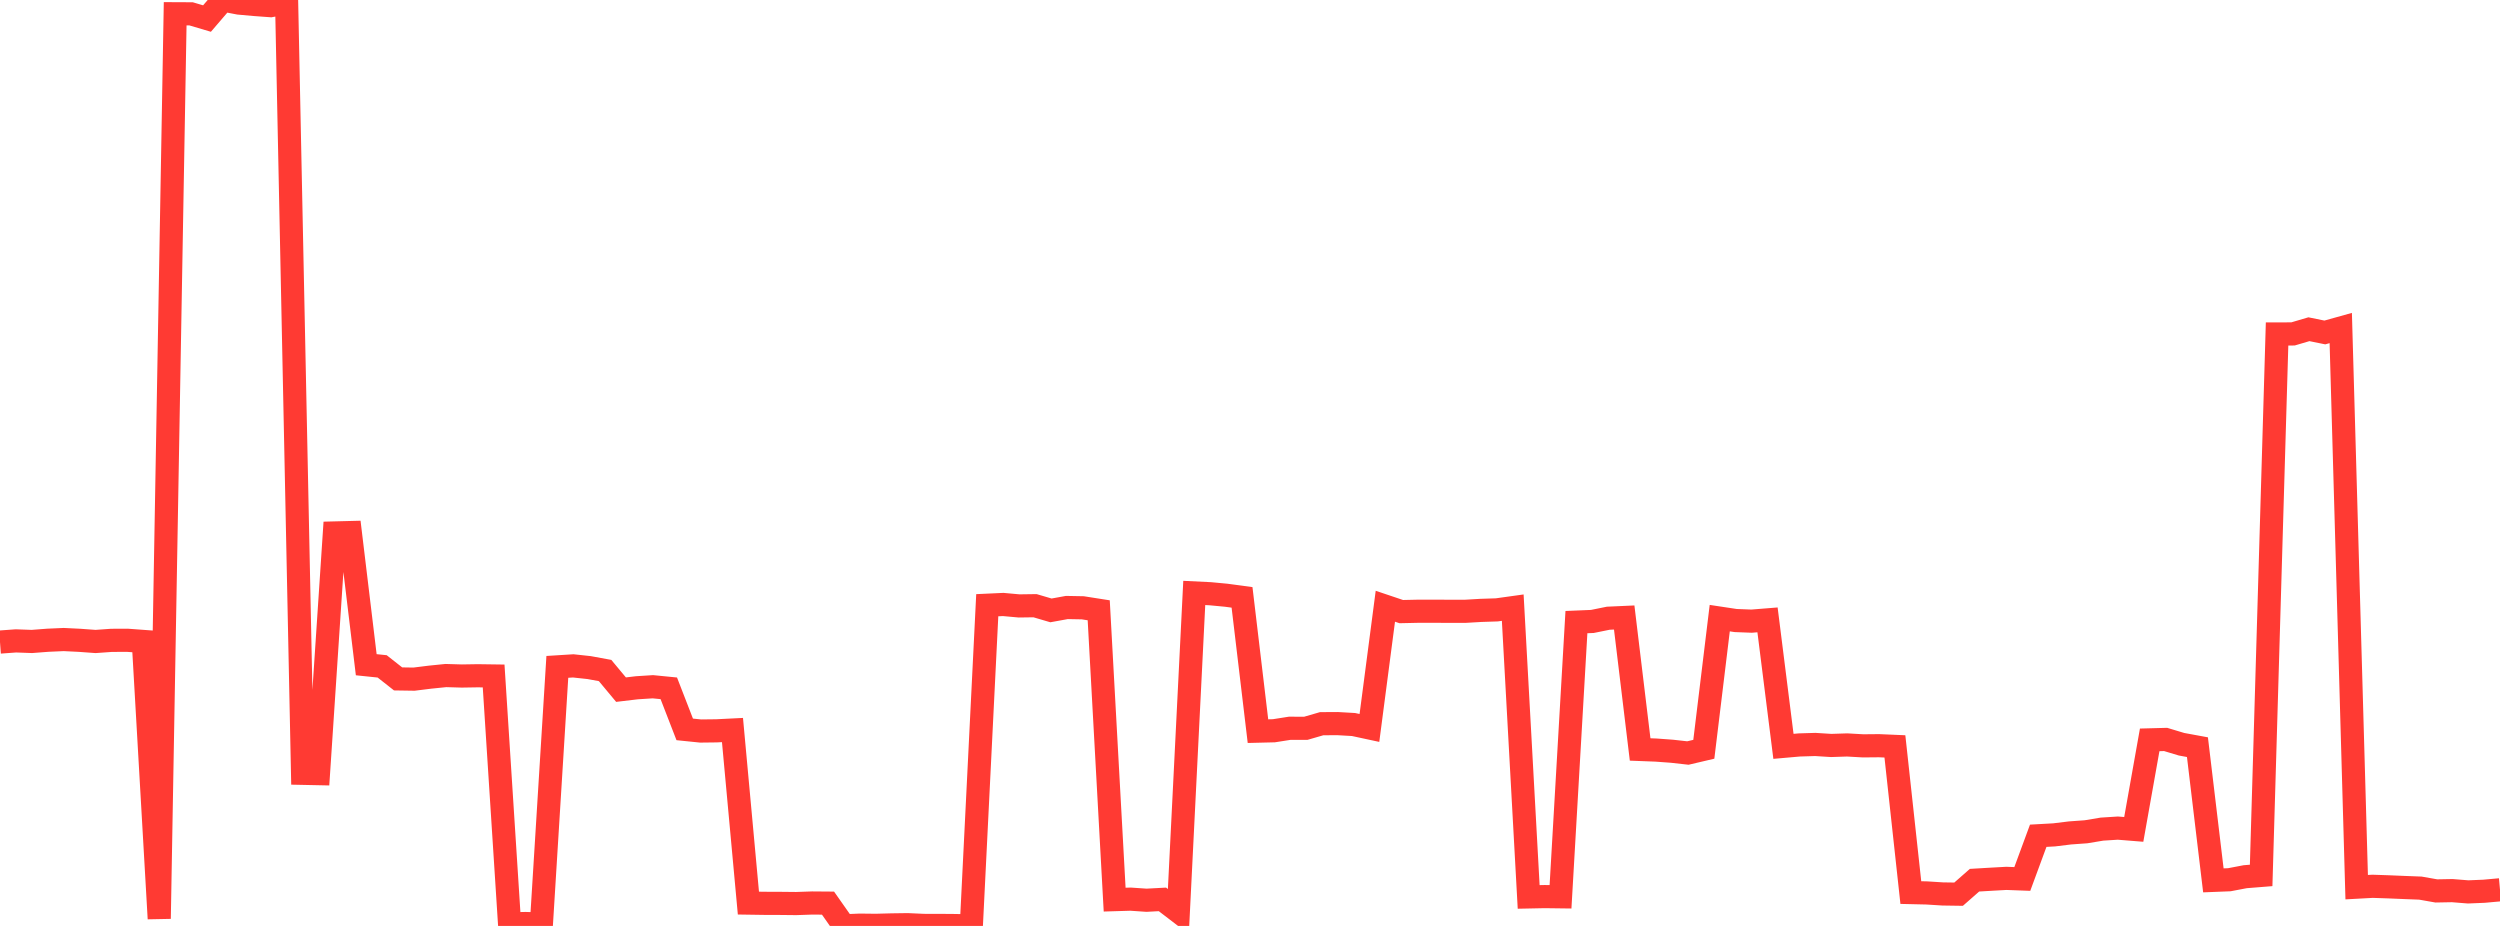 <?xml version="1.0" standalone="no"?>
<!DOCTYPE svg PUBLIC "-//W3C//DTD SVG 1.1//EN" "http://www.w3.org/Graphics/SVG/1.1/DTD/svg11.dtd">

<svg width="135" height="50" viewBox="0 0 135 50" preserveAspectRatio="none" 
  xmlns="http://www.w3.org/2000/svg"
  xmlns:xlink="http://www.w3.org/1999/xlink">


<polyline points="0.0, 34.671 0.86, 34.608 1.72, 34.639 2.58, 34.573 3.439, 34.535 4.299, 34.577 5.159, 34.64 6.019, 34.579 6.879, 34.575 7.739, 34.638 8.599, 49.608 9.459, 0.743 10.318, 0.747 11.178, 1.002 12.038, 0.0 12.898, 0.166 13.758, 0.243 14.618, 0.306 15.478, 0.144 16.338, 41.759 17.197, 41.777 18.057, 28.78 18.917, 28.758 19.777, 35.895 20.637, 35.984 21.497, 36.661 22.357, 36.674 23.217, 36.567 24.076, 36.48 24.936, 36.505 25.796, 36.491 26.656, 36.503 27.516, 49.889 28.376, 49.87 29.236, 49.897 30.096, 36.011 30.955, 35.957 31.815, 36.05 32.675, 36.208 33.535, 37.241 34.395, 37.139 35.255, 37.084 36.115, 37.169 36.975, 39.387 37.834, 39.475 38.694, 39.465 39.554, 39.422 40.414, 48.767 41.274, 48.78 42.134, 48.783 42.994, 48.792 43.854, 48.762 44.713, 48.769 45.573, 49.994 46.433, 49.958 47.293, 49.968 48.153, 49.945 49.013, 49.933 49.873, 49.972 50.732, 49.973 51.592, 49.98 52.452, 50.0 53.312, 32.682 54.172, 32.642 55.032, 32.72 55.892, 32.708 56.752, 32.961 57.611, 32.805 58.471, 32.821 59.331, 32.956 60.191, 48.58 61.051, 48.554 61.911, 48.613 62.771, 48.567 63.631, 49.225 64.49, 32.019 65.35, 32.061 66.21, 32.142 67.07, 32.258 67.93, 39.482 68.79, 39.461 69.65, 39.326 70.51, 39.329 71.369, 39.08 72.229, 39.075 73.089, 39.124 73.949, 39.309 74.809, 32.737 75.669, 33.027 76.529, 33.008 77.389, 33.006 78.248, 33.01 79.108, 33.011 79.968, 32.961 80.828, 32.933 81.688, 32.813 82.548, 48.434 83.408, 48.416 84.268, 48.427 85.127, 33.594 85.987, 33.558 86.847, 33.384 87.707, 33.345 88.567, 40.471 89.427, 40.504 90.287, 40.567 91.146, 40.663 92.006, 40.461 92.866, 33.379 93.726, 33.509 94.586, 33.542 95.446, 33.473 96.306, 40.303 97.166, 40.227 98.025, 40.201 98.885, 40.255 99.745, 40.227 100.605, 40.276 101.465, 40.268 102.325, 40.305 103.185, 48.199 104.045, 48.219 104.904, 48.273 105.764, 48.286 106.624, 47.531 107.484, 47.48 108.344, 47.432 109.204, 47.464 110.064, 45.131 110.924, 45.083 111.783, 44.978 112.643, 44.916 113.503, 44.773 114.363, 44.718 115.223, 44.787 116.083, 39.953 116.943, 39.93 117.803, 40.189 118.662, 40.347 119.522, 47.54 120.382, 47.506 121.242, 47.342 122.102, 47.273 122.962, 18.034 123.822, 18.032 124.682, 17.778 125.541, 17.953 126.401, 17.713 127.261, 47.907 128.121, 47.86 128.981, 47.889 129.841, 47.925 130.701, 47.958 131.561, 48.11 132.42, 48.094 133.28, 48.163 134.14, 48.127 135.0, 48.049" fill="none" stroke="#ff3a33" stroke-width="1.25"/>

</svg>